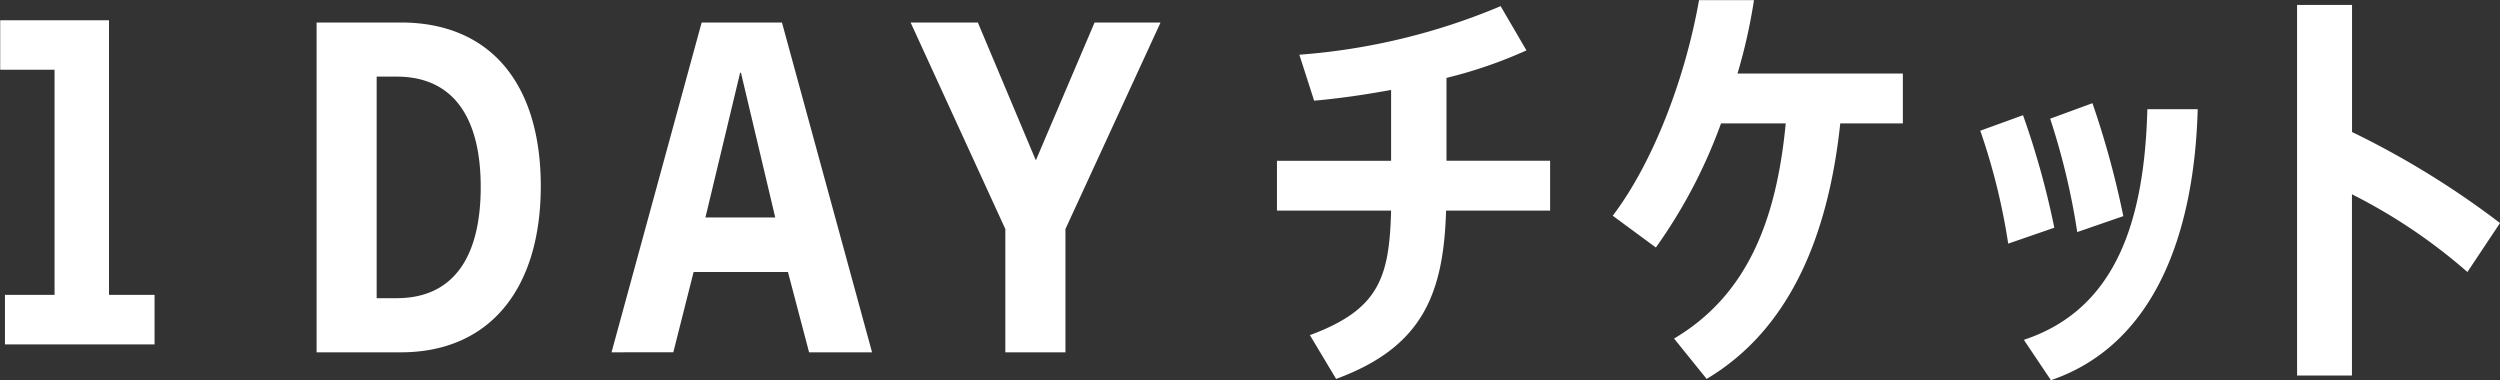 <svg id="_1day.svg" data-name="1day.svg" xmlns="http://www.w3.org/2000/svg" width="177.406" height="26.969" viewBox="0 0 177.406 26.969">
  <rect x="0" y="0" width="177.406" height="26.969" fill="#333333" stroke="none"/>
  <defs>
    <style>
      .cls-1 {
        fill: #fff;
        fill-rule: evenodd;
      }
    </style>
  </defs>
  <path id="_1day_チケット" data-name="1day チケット" class="cls-1" d="M23.061,2.16h5.973c6.393,0,9.935,4.387,9.935,11.61S35.4,25.564,29.034,25.564H23.061V2.16Zm4.262,19.563h1.411c4.2,0,5.973-3.139,5.973-7.892C34.707,9.138,32.935,6,28.734,6H27.323V21.724Zm21.051,3.84H43.99l6.394-23.4h5.7l6.393,23.4H58.008l-1.5-5.7H49.814Zm2.28-9.569h4.953L53.175,5.725h-0.06Zm21.281,0.822L65.213,2.16h4.772L74.1,11.942,78.268,2.16h4.682L76.2,16.817v8.747H71.935V16.817ZM95.408,27.452l-1.861-3.108c4.863-1.8,5.644-4.023,5.763-8.837h-8.1V11.972h8.1V6.945c-1.831.335-3.692,0.609-5.462,0.762L92.8,4.446A45.469,45.469,0,0,0,107.083,1l1.831,3.139a32.327,32.327,0,0,1-5.673,1.951v5.881h7.353v3.536h-7.382C103.032,21.45,101.531,25.2,95.408,27.452Zm26.293,0-2.311-2.864c5.192-3.078,7.264-8.38,7.924-15.267h-4.592a36.539,36.539,0,0,1-4.623,8.806l-3.061-2.255c2.911-3.839,5.162-9.842,6.123-15.3h3.9a39.06,39.06,0,0,1-1.17,5.211h11.734V9.322h-4.442C130.345,17.214,127.645,23.918,121.7,27.452Zm21.4-9.6a45.217,45.217,0,0,0-1.981-8.014l3.032-1.1a58.857,58.857,0,0,1,2.221,7.984Zm3.032,9.69-1.921-2.864c6.544-2.163,8.554-8.441,8.764-16.364h3.572C156.309,17.092,153.518,25.015,146.134,27.544ZM148,17.031a49.651,49.651,0,0,0-1.921-8.045l3-1.1a63.8,63.8,0,0,1,2.191,8.014Zm15.6,10.178V0.911h3.9v9.02A61.585,61.585,0,0,1,178,16.391l-2.312,3.474a39.206,39.206,0,0,0-8.194-5.515v12.86h-3.9ZM11.561,25H0.946V21.487H4.465V5.513H0.609V2h7.72V21.487h3.233V25Z" transform="translate(-0.594 -0.563)"/>
</svg>
